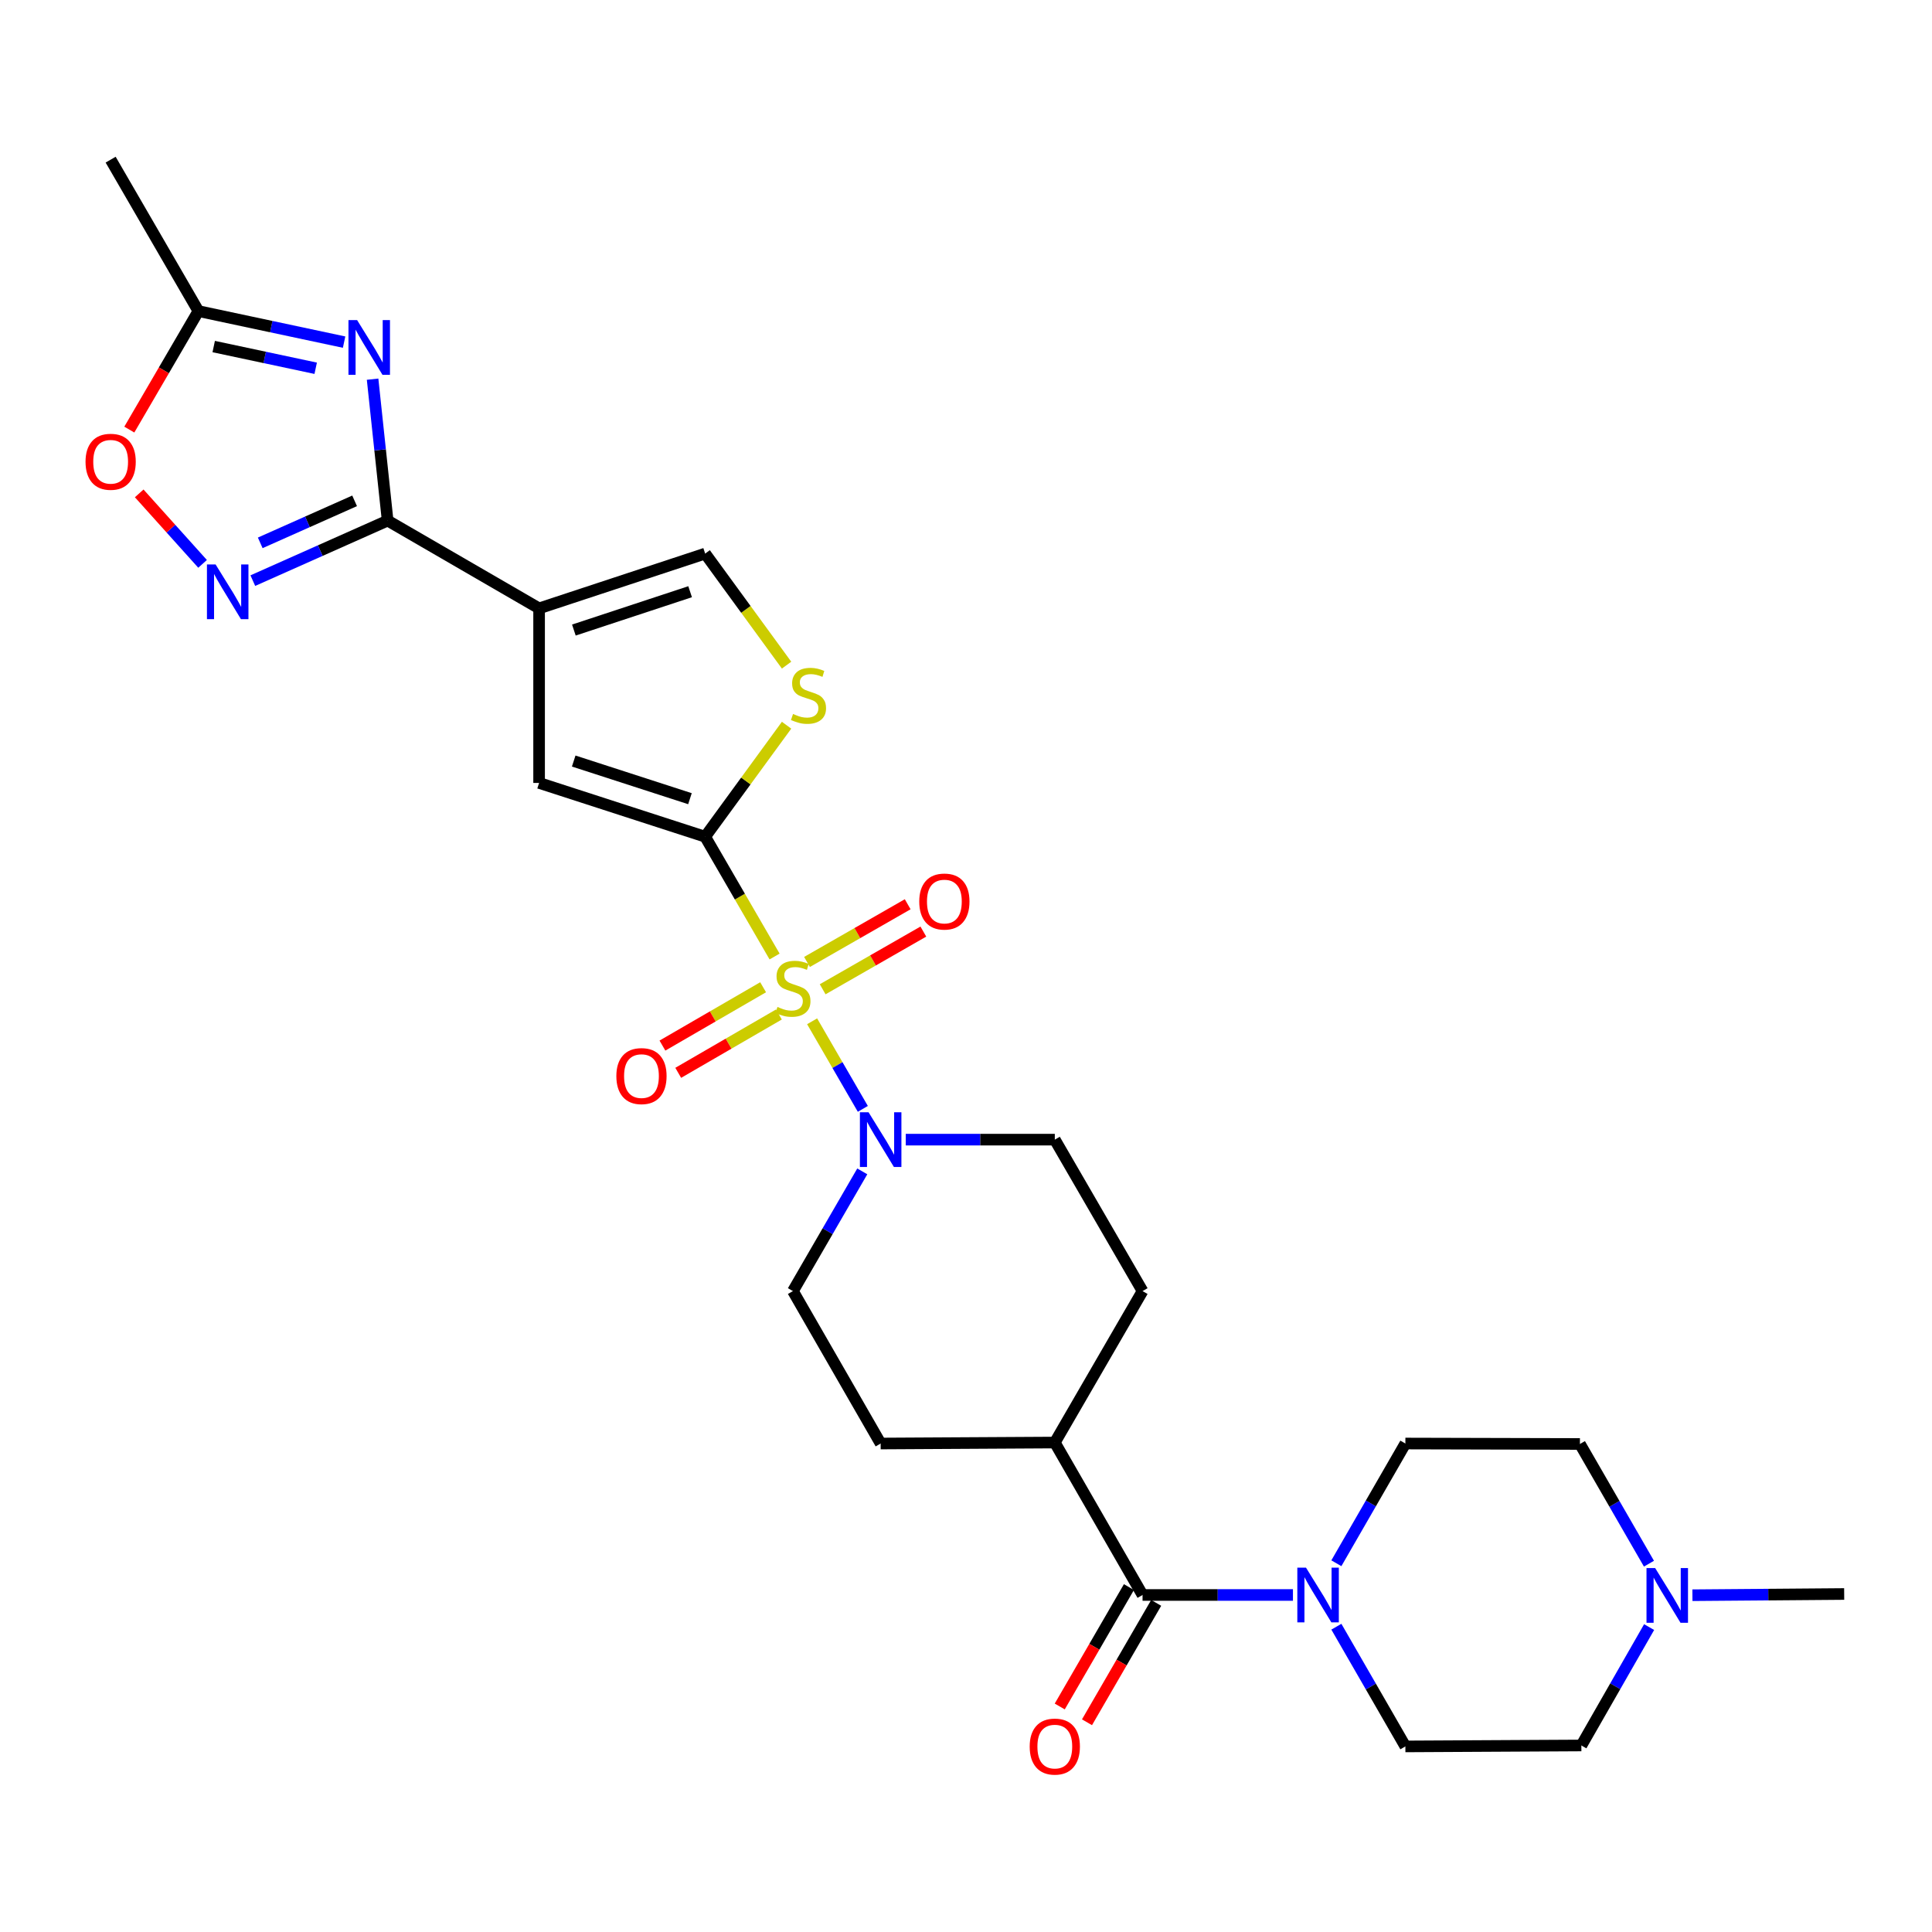 <?xml version='1.0' encoding='iso-8859-1'?>
<svg version='1.1' baseProfile='full'
              xmlns='http://www.w3.org/2000/svg'
                      xmlns:rdkit='http://www.rdkit.org/xml'
                      xmlns:xlink='http://www.w3.org/1999/xlink'
                  xml:space='preserve'
width='1000px' height='1000px' viewBox='0 0 1000 1000'>
<!-- END OF HEADER -->
<rect style='opacity:1.0;fill:#FFFFFF;stroke:none' width='1000' height='1000' x='0' y='0'> </rect>
<path class='bond-0' d='M 400.924,495.089 L 382.958,464.084' style='fill:none;fill-rule:evenodd;stroke:#CCCC00;stroke-width:6px;stroke-linecap:butt;stroke-linejoin:miter;stroke-opacity:1' />
<path class='bond-0' d='M 382.958,464.084 L 364.991,433.079' style='fill:none;fill-rule:evenodd;stroke:#000000;stroke-width:6px;stroke-linecap:butt;stroke-linejoin:miter;stroke-opacity:1' />
<path class='bond-5' d='M 420.348,528.619 L 433.475,551.283' style='fill:none;fill-rule:evenodd;stroke:#CCCC00;stroke-width:6px;stroke-linecap:butt;stroke-linejoin:miter;stroke-opacity:1' />
<path class='bond-5' d='M 433.475,551.283 L 446.601,573.948' style='fill:none;fill-rule:evenodd;stroke:#0000FF;stroke-width:6px;stroke-linecap:butt;stroke-linejoin:miter;stroke-opacity:1' />
<path class='bond-13' d='M 425.809,512.046 L 451.866,497.114' style='fill:none;fill-rule:evenodd;stroke:#CCCC00;stroke-width:6px;stroke-linecap:butt;stroke-linejoin:miter;stroke-opacity:1' />
<path class='bond-13' d='M 451.866,497.114 L 477.924,482.181' style='fill:none;fill-rule:evenodd;stroke:#FF0000;stroke-width:6px;stroke-linecap:butt;stroke-linejoin:miter;stroke-opacity:1' />
<path class='bond-13' d='M 417.705,497.905 L 443.763,482.973' style='fill:none;fill-rule:evenodd;stroke:#CCCC00;stroke-width:6px;stroke-linecap:butt;stroke-linejoin:miter;stroke-opacity:1' />
<path class='bond-13' d='M 443.763,482.973 L 469.82,468.04' style='fill:none;fill-rule:evenodd;stroke:#FF0000;stroke-width:6px;stroke-linecap:butt;stroke-linejoin:miter;stroke-opacity:1' />
<path class='bond-14' d='M 394.987,510.997 L 368.931,526.095' style='fill:none;fill-rule:evenodd;stroke:#CCCC00;stroke-width:6px;stroke-linecap:butt;stroke-linejoin:miter;stroke-opacity:1' />
<path class='bond-14' d='M 368.931,526.095 L 342.875,541.194' style='fill:none;fill-rule:evenodd;stroke:#FF0000;stroke-width:6px;stroke-linecap:butt;stroke-linejoin:miter;stroke-opacity:1' />
<path class='bond-14' d='M 403.159,525.099 L 377.103,540.197' style='fill:none;fill-rule:evenodd;stroke:#CCCC00;stroke-width:6px;stroke-linecap:butt;stroke-linejoin:miter;stroke-opacity:1' />
<path class='bond-14' d='M 377.103,540.197 L 351.047,555.296' style='fill:none;fill-rule:evenodd;stroke:#FF0000;stroke-width:6px;stroke-linecap:butt;stroke-linejoin:miter;stroke-opacity:1' />
<path class='bond-6' d='M 364.991,433.079 L 279.036,405.245' style='fill:none;fill-rule:evenodd;stroke:#000000;stroke-width:6px;stroke-linecap:butt;stroke-linejoin:miter;stroke-opacity:1' />
<path class='bond-6' d='M 357.119,413.398 L 296.95,393.915' style='fill:none;fill-rule:evenodd;stroke:#000000;stroke-width:6px;stroke-linecap:butt;stroke-linejoin:miter;stroke-opacity:1' />
<path class='bond-7' d='M 364.991,433.079 L 386.06,404.224' style='fill:none;fill-rule:evenodd;stroke:#000000;stroke-width:6px;stroke-linecap:butt;stroke-linejoin:miter;stroke-opacity:1' />
<path class='bond-7' d='M 386.06,404.224 L 407.129,375.368' style='fill:none;fill-rule:evenodd;stroke:#CCCC00;stroke-width:6px;stroke-linecap:butt;stroke-linejoin:miter;stroke-opacity:1' />
<path class='bond-1' d='M 279.036,314.889 L 279.036,405.245' style='fill:none;fill-rule:evenodd;stroke:#000000;stroke-width:6px;stroke-linecap:butt;stroke-linejoin:miter;stroke-opacity:1' />
<path class='bond-2' d='M 279.036,314.889 L 200.641,269.462' style='fill:none;fill-rule:evenodd;stroke:#000000;stroke-width:6px;stroke-linecap:butt;stroke-linejoin:miter;stroke-opacity:1' />
<path class='bond-29' d='M 279.036,314.889 L 364.991,286.539' style='fill:none;fill-rule:evenodd;stroke:#000000;stroke-width:6px;stroke-linecap:butt;stroke-linejoin:miter;stroke-opacity:1' />
<path class='bond-29' d='M 297.034,326.115 L 357.203,306.27' style='fill:none;fill-rule:evenodd;stroke:#000000;stroke-width:6px;stroke-linecap:butt;stroke-linejoin:miter;stroke-opacity:1' />
<path class='bond-3' d='M 200.641,269.462 L 196.747,232.862' style='fill:none;fill-rule:evenodd;stroke:#000000;stroke-width:6px;stroke-linecap:butt;stroke-linejoin:miter;stroke-opacity:1' />
<path class='bond-3' d='M 196.747,232.862 L 192.853,196.262' style='fill:none;fill-rule:evenodd;stroke:#0000FF;stroke-width:6px;stroke-linecap:butt;stroke-linejoin:miter;stroke-opacity:1' />
<path class='bond-4' d='M 200.641,269.462 L 165.751,284.998' style='fill:none;fill-rule:evenodd;stroke:#000000;stroke-width:6px;stroke-linecap:butt;stroke-linejoin:miter;stroke-opacity:1' />
<path class='bond-4' d='M 165.751,284.998 L 130.861,300.533' style='fill:none;fill-rule:evenodd;stroke:#0000FF;stroke-width:6px;stroke-linecap:butt;stroke-linejoin:miter;stroke-opacity:1' />
<path class='bond-4' d='M 183.545,259.234 L 159.121,270.108' style='fill:none;fill-rule:evenodd;stroke:#000000;stroke-width:6px;stroke-linecap:butt;stroke-linejoin:miter;stroke-opacity:1' />
<path class='bond-4' d='M 159.121,270.108 L 134.698,280.983' style='fill:none;fill-rule:evenodd;stroke:#0000FF;stroke-width:6px;stroke-linecap:butt;stroke-linejoin:miter;stroke-opacity:1' />
<path class='bond-11' d='M 178.107,177.081 L 140.402,169.053' style='fill:none;fill-rule:evenodd;stroke:#0000FF;stroke-width:6px;stroke-linecap:butt;stroke-linejoin:miter;stroke-opacity:1' />
<path class='bond-11' d='M 140.402,169.053 L 102.698,161.024' style='fill:none;fill-rule:evenodd;stroke:#000000;stroke-width:6px;stroke-linecap:butt;stroke-linejoin:miter;stroke-opacity:1' />
<path class='bond-11' d='M 163.401,190.613 L 137.008,184.994' style='fill:none;fill-rule:evenodd;stroke:#0000FF;stroke-width:6px;stroke-linecap:butt;stroke-linejoin:miter;stroke-opacity:1' />
<path class='bond-11' d='M 137.008,184.994 L 110.615,179.374' style='fill:none;fill-rule:evenodd;stroke:#000000;stroke-width:6px;stroke-linecap:butt;stroke-linejoin:miter;stroke-opacity:1' />
<path class='bond-12' d='M 104.85,291.856 L 88.45,273.613' style='fill:none;fill-rule:evenodd;stroke:#0000FF;stroke-width:6px;stroke-linecap:butt;stroke-linejoin:miter;stroke-opacity:1' />
<path class='bond-12' d='M 88.45,273.613 L 72.05,255.37' style='fill:none;fill-rule:evenodd;stroke:#FF0000;stroke-width:6px;stroke-linecap:butt;stroke-linejoin:miter;stroke-opacity:1' />
<path class='bond-17' d='M 446.312,606.302 L 428.365,637.283' style='fill:none;fill-rule:evenodd;stroke:#0000FF;stroke-width:6px;stroke-linecap:butt;stroke-linejoin:miter;stroke-opacity:1' />
<path class='bond-17' d='M 428.365,637.283 L 410.418,668.263' style='fill:none;fill-rule:evenodd;stroke:#000000;stroke-width:6px;stroke-linecap:butt;stroke-linejoin:miter;stroke-opacity:1' />
<path class='bond-18' d='M 468.821,589.877 L 507.393,589.877' style='fill:none;fill-rule:evenodd;stroke:#0000FF;stroke-width:6px;stroke-linecap:butt;stroke-linejoin:miter;stroke-opacity:1' />
<path class='bond-18' d='M 507.393,589.877 L 545.966,589.877' style='fill:none;fill-rule:evenodd;stroke:#000000;stroke-width:6px;stroke-linecap:butt;stroke-linejoin:miter;stroke-opacity:1' />
<path class='bond-10' d='M 407.129,344.277 L 386.06,315.408' style='fill:none;fill-rule:evenodd;stroke:#CCCC00;stroke-width:6px;stroke-linecap:butt;stroke-linejoin:miter;stroke-opacity:1' />
<path class='bond-10' d='M 386.06,315.408 L 364.991,286.539' style='fill:none;fill-rule:evenodd;stroke:#000000;stroke-width:6px;stroke-linecap:butt;stroke-linejoin:miter;stroke-opacity:1' />
<path class='bond-8' d='M 591.384,825.56 L 545.966,746.658' style='fill:none;fill-rule:evenodd;stroke:#000000;stroke-width:6px;stroke-linecap:butt;stroke-linejoin:miter;stroke-opacity:1' />
<path class='bond-9' d='M 591.384,825.56 L 630.305,825.56' style='fill:none;fill-rule:evenodd;stroke:#000000;stroke-width:6px;stroke-linecap:butt;stroke-linejoin:miter;stroke-opacity:1' />
<path class='bond-9' d='M 630.305,825.56 L 669.226,825.56' style='fill:none;fill-rule:evenodd;stroke:#0000FF;stroke-width:6px;stroke-linecap:butt;stroke-linejoin:miter;stroke-opacity:1' />
<path class='bond-19' d='M 584.332,821.474 L 566.428,852.375' style='fill:none;fill-rule:evenodd;stroke:#000000;stroke-width:6px;stroke-linecap:butt;stroke-linejoin:miter;stroke-opacity:1' />
<path class='bond-19' d='M 566.428,852.375 L 548.524,883.275' style='fill:none;fill-rule:evenodd;stroke:#FF0000;stroke-width:6px;stroke-linecap:butt;stroke-linejoin:miter;stroke-opacity:1' />
<path class='bond-19' d='M 598.435,829.645 L 580.53,860.546' style='fill:none;fill-rule:evenodd;stroke:#000000;stroke-width:6px;stroke-linecap:butt;stroke-linejoin:miter;stroke-opacity:1' />
<path class='bond-19' d='M 580.53,860.546 L 562.626,891.446' style='fill:none;fill-rule:evenodd;stroke:#FF0000;stroke-width:6px;stroke-linecap:butt;stroke-linejoin:miter;stroke-opacity:1' />
<path class='bond-20' d='M 691.702,809.138 L 709.561,778.151' style='fill:none;fill-rule:evenodd;stroke:#0000FF;stroke-width:6px;stroke-linecap:butt;stroke-linejoin:miter;stroke-opacity:1' />
<path class='bond-20' d='M 709.561,778.151 L 727.42,747.165' style='fill:none;fill-rule:evenodd;stroke:#000000;stroke-width:6px;stroke-linecap:butt;stroke-linejoin:miter;stroke-opacity:1' />
<path class='bond-21' d='M 691.703,841.982 L 709.562,872.963' style='fill:none;fill-rule:evenodd;stroke:#0000FF;stroke-width:6px;stroke-linecap:butt;stroke-linejoin:miter;stroke-opacity:1' />
<path class='bond-21' d='M 709.562,872.963 L 727.42,903.945' style='fill:none;fill-rule:evenodd;stroke:#000000;stroke-width:6px;stroke-linecap:butt;stroke-linejoin:miter;stroke-opacity:1' />
<path class='bond-27' d='M 102.698,161.024 L 57.271,82.639' style='fill:none;fill-rule:evenodd;stroke:#000000;stroke-width:6px;stroke-linecap:butt;stroke-linejoin:miter;stroke-opacity:1' />
<path class='bond-30' d='M 102.698,161.024 L 84.817,191.69' style='fill:none;fill-rule:evenodd;stroke:#000000;stroke-width:6px;stroke-linecap:butt;stroke-linejoin:miter;stroke-opacity:1' />
<path class='bond-30' d='M 84.817,191.69 L 66.935,222.356' style='fill:none;fill-rule:evenodd;stroke:#FF0000;stroke-width:6px;stroke-linecap:butt;stroke-linejoin:miter;stroke-opacity:1' />
<path class='bond-15' d='M 853.581,842.183 L 836.045,872.82' style='fill:none;fill-rule:evenodd;stroke:#0000FF;stroke-width:6px;stroke-linecap:butt;stroke-linejoin:miter;stroke-opacity:1' />
<path class='bond-15' d='M 836.045,872.82 L 818.509,903.456' style='fill:none;fill-rule:evenodd;stroke:#000000;stroke-width:6px;stroke-linecap:butt;stroke-linejoin:miter;stroke-opacity:1' />
<path class='bond-26' d='M 875.997,825.682 L 915.271,825.367' style='fill:none;fill-rule:evenodd;stroke:#0000FF;stroke-width:6px;stroke-linecap:butt;stroke-linejoin:miter;stroke-opacity:1' />
<path class='bond-26' d='M 915.271,825.367 L 954.545,825.053' style='fill:none;fill-rule:evenodd;stroke:#000000;stroke-width:6px;stroke-linecap:butt;stroke-linejoin:miter;stroke-opacity:1' />
<path class='bond-31' d='M 853.498,809.364 L 835.632,778.382' style='fill:none;fill-rule:evenodd;stroke:#0000FF;stroke-width:6px;stroke-linecap:butt;stroke-linejoin:miter;stroke-opacity:1' />
<path class='bond-31' d='M 835.632,778.382 L 817.767,747.4' style='fill:none;fill-rule:evenodd;stroke:#000000;stroke-width:6px;stroke-linecap:butt;stroke-linejoin:miter;stroke-opacity:1' />
<path class='bond-16' d='M 545.966,746.658 L 591.384,668.263' style='fill:none;fill-rule:evenodd;stroke:#000000;stroke-width:6px;stroke-linecap:butt;stroke-linejoin:miter;stroke-opacity:1' />
<path class='bond-28' d='M 545.966,746.658 L 455.827,747.165' style='fill:none;fill-rule:evenodd;stroke:#000000;stroke-width:6px;stroke-linecap:butt;stroke-linejoin:miter;stroke-opacity:1' />
<path class='bond-22' d='M 410.418,668.263 L 455.827,747.165' style='fill:none;fill-rule:evenodd;stroke:#000000;stroke-width:6px;stroke-linecap:butt;stroke-linejoin:miter;stroke-opacity:1' />
<path class='bond-23' d='M 545.966,589.877 L 591.384,668.263' style='fill:none;fill-rule:evenodd;stroke:#000000;stroke-width:6px;stroke-linecap:butt;stroke-linejoin:miter;stroke-opacity:1' />
<path class='bond-24' d='M 727.42,747.165 L 817.767,747.4' style='fill:none;fill-rule:evenodd;stroke:#000000;stroke-width:6px;stroke-linecap:butt;stroke-linejoin:miter;stroke-opacity:1' />
<path class='bond-25' d='M 727.42,903.945 L 818.509,903.456' style='fill:none;fill-rule:evenodd;stroke:#000000;stroke-width:6px;stroke-linecap:butt;stroke-linejoin:miter;stroke-opacity:1' />
<path  class='atom-0' d='M 402.418 521.194
Q 402.738 521.314, 404.058 521.874
Q 405.378 522.434, 406.818 522.794
Q 408.298 523.114, 409.738 523.114
Q 412.418 523.114, 413.978 521.834
Q 415.538 520.514, 415.538 518.234
Q 415.538 516.674, 414.738 515.714
Q 413.978 514.754, 412.778 514.234
Q 411.578 513.714, 409.578 513.114
Q 407.058 512.354, 405.538 511.634
Q 404.058 510.914, 402.978 509.394
Q 401.938 507.874, 401.938 505.314
Q 401.938 501.754, 404.338 499.554
Q 406.778 497.354, 411.578 497.354
Q 414.858 497.354, 418.578 498.914
L 417.658 501.994
Q 414.258 500.594, 411.698 500.594
Q 408.938 500.594, 407.418 501.754
Q 405.898 502.874, 405.938 504.834
Q 405.938 506.354, 406.698 507.274
Q 407.498 508.194, 408.618 508.714
Q 409.778 509.234, 411.698 509.834
Q 414.258 510.634, 415.778 511.434
Q 417.298 512.234, 418.378 513.874
Q 419.498 515.474, 419.498 518.234
Q 419.498 522.154, 416.858 524.274
Q 414.258 526.354, 409.898 526.354
Q 407.378 526.354, 405.458 525.794
Q 403.578 525.274, 401.338 524.354
L 402.418 521.194
' fill='#CCCC00'/>
<path  class='atom-4' d='M 184.847 165.689
L 194.127 180.689
Q 195.047 182.169, 196.527 184.849
Q 198.007 187.529, 198.087 187.689
L 198.087 165.689
L 201.847 165.689
L 201.847 194.009
L 197.967 194.009
L 188.007 177.609
Q 186.847 175.689, 185.607 173.489
Q 184.407 171.289, 184.047 170.609
L 184.047 194.009
L 180.367 194.009
L 180.367 165.689
L 184.847 165.689
' fill='#0000FF'/>
<path  class='atom-5' d='M 111.595 292.164
L 120.875 307.164
Q 121.795 308.644, 123.275 311.324
Q 124.755 314.004, 124.835 314.164
L 124.835 292.164
L 128.595 292.164
L 128.595 320.484
L 124.715 320.484
L 114.755 304.084
Q 113.595 302.164, 112.355 299.964
Q 111.155 297.764, 110.795 297.084
L 110.795 320.484
L 107.115 320.484
L 107.115 292.164
L 111.595 292.164
' fill='#0000FF'/>
<path  class='atom-6' d='M 449.567 575.717
L 458.847 590.717
Q 459.767 592.197, 461.247 594.877
Q 462.727 597.557, 462.807 597.717
L 462.807 575.717
L 466.567 575.717
L 466.567 604.037
L 462.687 604.037
L 452.727 587.637
Q 451.567 585.717, 450.327 583.517
Q 449.127 581.317, 448.767 580.637
L 448.767 604.037
L 445.087 604.037
L 445.087 575.717
L 449.567 575.717
' fill='#0000FF'/>
<path  class='atom-8' d='M 410.477 369.547
Q 410.797 369.667, 412.117 370.227
Q 413.437 370.787, 414.877 371.147
Q 416.357 371.467, 417.797 371.467
Q 420.477 371.467, 422.037 370.187
Q 423.597 368.867, 423.597 366.587
Q 423.597 365.027, 422.797 364.067
Q 422.037 363.107, 420.837 362.587
Q 419.637 362.067, 417.637 361.467
Q 415.117 360.707, 413.597 359.987
Q 412.117 359.267, 411.037 357.747
Q 409.997 356.227, 409.997 353.667
Q 409.997 350.107, 412.397 347.907
Q 414.837 345.707, 419.637 345.707
Q 422.917 345.707, 426.637 347.267
L 425.717 350.347
Q 422.317 348.947, 419.757 348.947
Q 416.997 348.947, 415.477 350.107
Q 413.957 351.227, 413.997 353.187
Q 413.997 354.707, 414.757 355.627
Q 415.557 356.547, 416.677 357.067
Q 417.837 357.587, 419.757 358.187
Q 422.317 358.987, 423.837 359.787
Q 425.357 360.587, 426.437 362.227
Q 427.557 363.827, 427.557 366.587
Q 427.557 370.507, 424.917 372.627
Q 422.317 374.707, 417.957 374.707
Q 415.437 374.707, 413.517 374.147
Q 411.637 373.627, 409.397 372.707
L 410.477 369.547
' fill='#CCCC00'/>
<path  class='atom-10' d='M 675.977 811.4
L 685.257 826.4
Q 686.177 827.88, 687.657 830.56
Q 689.137 833.24, 689.217 833.4
L 689.217 811.4
L 692.977 811.4
L 692.977 839.72
L 689.097 839.72
L 679.137 823.32
Q 677.977 821.4, 676.737 819.2
Q 675.537 817, 675.177 816.32
L 675.177 839.72
L 671.497 839.72
L 671.497 811.4
L 675.977 811.4
' fill='#0000FF'/>
<path  class='atom-13' d='M 44.271 239.01
Q 44.271 232.21, 47.631 228.41
Q 50.991 224.61, 57.271 224.61
Q 63.551 224.61, 66.911 228.41
Q 70.271 232.21, 70.271 239.01
Q 70.271 245.89, 66.871 249.81
Q 63.471 253.69, 57.271 253.69
Q 51.031 253.69, 47.631 249.81
Q 44.271 245.93, 44.271 239.01
M 57.271 250.49
Q 61.591 250.49, 63.911 247.61
Q 66.271 244.69, 66.271 239.01
Q 66.271 233.45, 63.911 230.65
Q 61.591 227.81, 57.271 227.81
Q 52.951 227.81, 50.591 230.61
Q 48.271 233.41, 48.271 239.01
Q 48.271 244.73, 50.591 247.61
Q 52.951 250.49, 57.271 250.49
' fill='#FF0000'/>
<path  class='atom-14' d='M 475.804 466.634
Q 475.804 459.834, 479.164 456.034
Q 482.524 452.234, 488.804 452.234
Q 495.084 452.234, 498.444 456.034
Q 501.804 459.834, 501.804 466.634
Q 501.804 473.514, 498.404 477.434
Q 495.004 481.314, 488.804 481.314
Q 482.564 481.314, 479.164 477.434
Q 475.804 473.554, 475.804 466.634
M 488.804 478.114
Q 493.124 478.114, 495.444 475.234
Q 497.804 472.314, 497.804 466.634
Q 497.804 461.074, 495.444 458.274
Q 493.124 455.434, 488.804 455.434
Q 484.484 455.434, 482.124 458.234
Q 479.804 461.034, 479.804 466.634
Q 479.804 472.354, 482.124 475.234
Q 484.484 478.114, 488.804 478.114
' fill='#FF0000'/>
<path  class='atom-15' d='M 319.024 556.981
Q 319.024 550.181, 322.384 546.381
Q 325.744 542.581, 332.024 542.581
Q 338.304 542.581, 341.664 546.381
Q 345.024 550.181, 345.024 556.981
Q 345.024 563.861, 341.624 567.781
Q 338.224 571.661, 332.024 571.661
Q 325.784 571.661, 322.384 567.781
Q 319.024 563.901, 319.024 556.981
M 332.024 568.461
Q 336.344 568.461, 338.664 565.581
Q 341.024 562.661, 341.024 556.981
Q 341.024 551.421, 338.664 548.621
Q 336.344 545.781, 332.024 545.781
Q 327.704 545.781, 325.344 548.581
Q 323.024 551.381, 323.024 556.981
Q 323.024 562.701, 325.344 565.581
Q 327.704 568.461, 332.024 568.461
' fill='#FF0000'/>
<path  class='atom-16' d='M 856.707 811.626
L 865.987 826.626
Q 866.907 828.106, 868.387 830.786
Q 869.867 833.466, 869.947 833.626
L 869.947 811.626
L 873.707 811.626
L 873.707 839.946
L 869.827 839.946
L 859.867 823.546
Q 858.707 821.626, 857.467 819.426
Q 856.267 817.226, 855.907 816.546
L 855.907 839.946
L 852.227 839.946
L 852.227 811.626
L 856.707 811.626
' fill='#0000FF'/>
<path  class='atom-20' d='M 532.966 904.025
Q 532.966 897.225, 536.326 893.425
Q 539.686 889.625, 545.966 889.625
Q 552.246 889.625, 555.606 893.425
Q 558.966 897.225, 558.966 904.025
Q 558.966 910.905, 555.566 914.825
Q 552.166 918.705, 545.966 918.705
Q 539.726 918.705, 536.326 914.825
Q 532.966 910.945, 532.966 904.025
M 545.966 915.505
Q 550.286 915.505, 552.606 912.625
Q 554.966 909.705, 554.966 904.025
Q 554.966 898.465, 552.606 895.665
Q 550.286 892.825, 545.966 892.825
Q 541.646 892.825, 539.286 895.625
Q 536.966 898.425, 536.966 904.025
Q 536.966 909.745, 539.286 912.625
Q 541.646 915.505, 545.966 915.505
' fill='#FF0000'/>
</svg>
